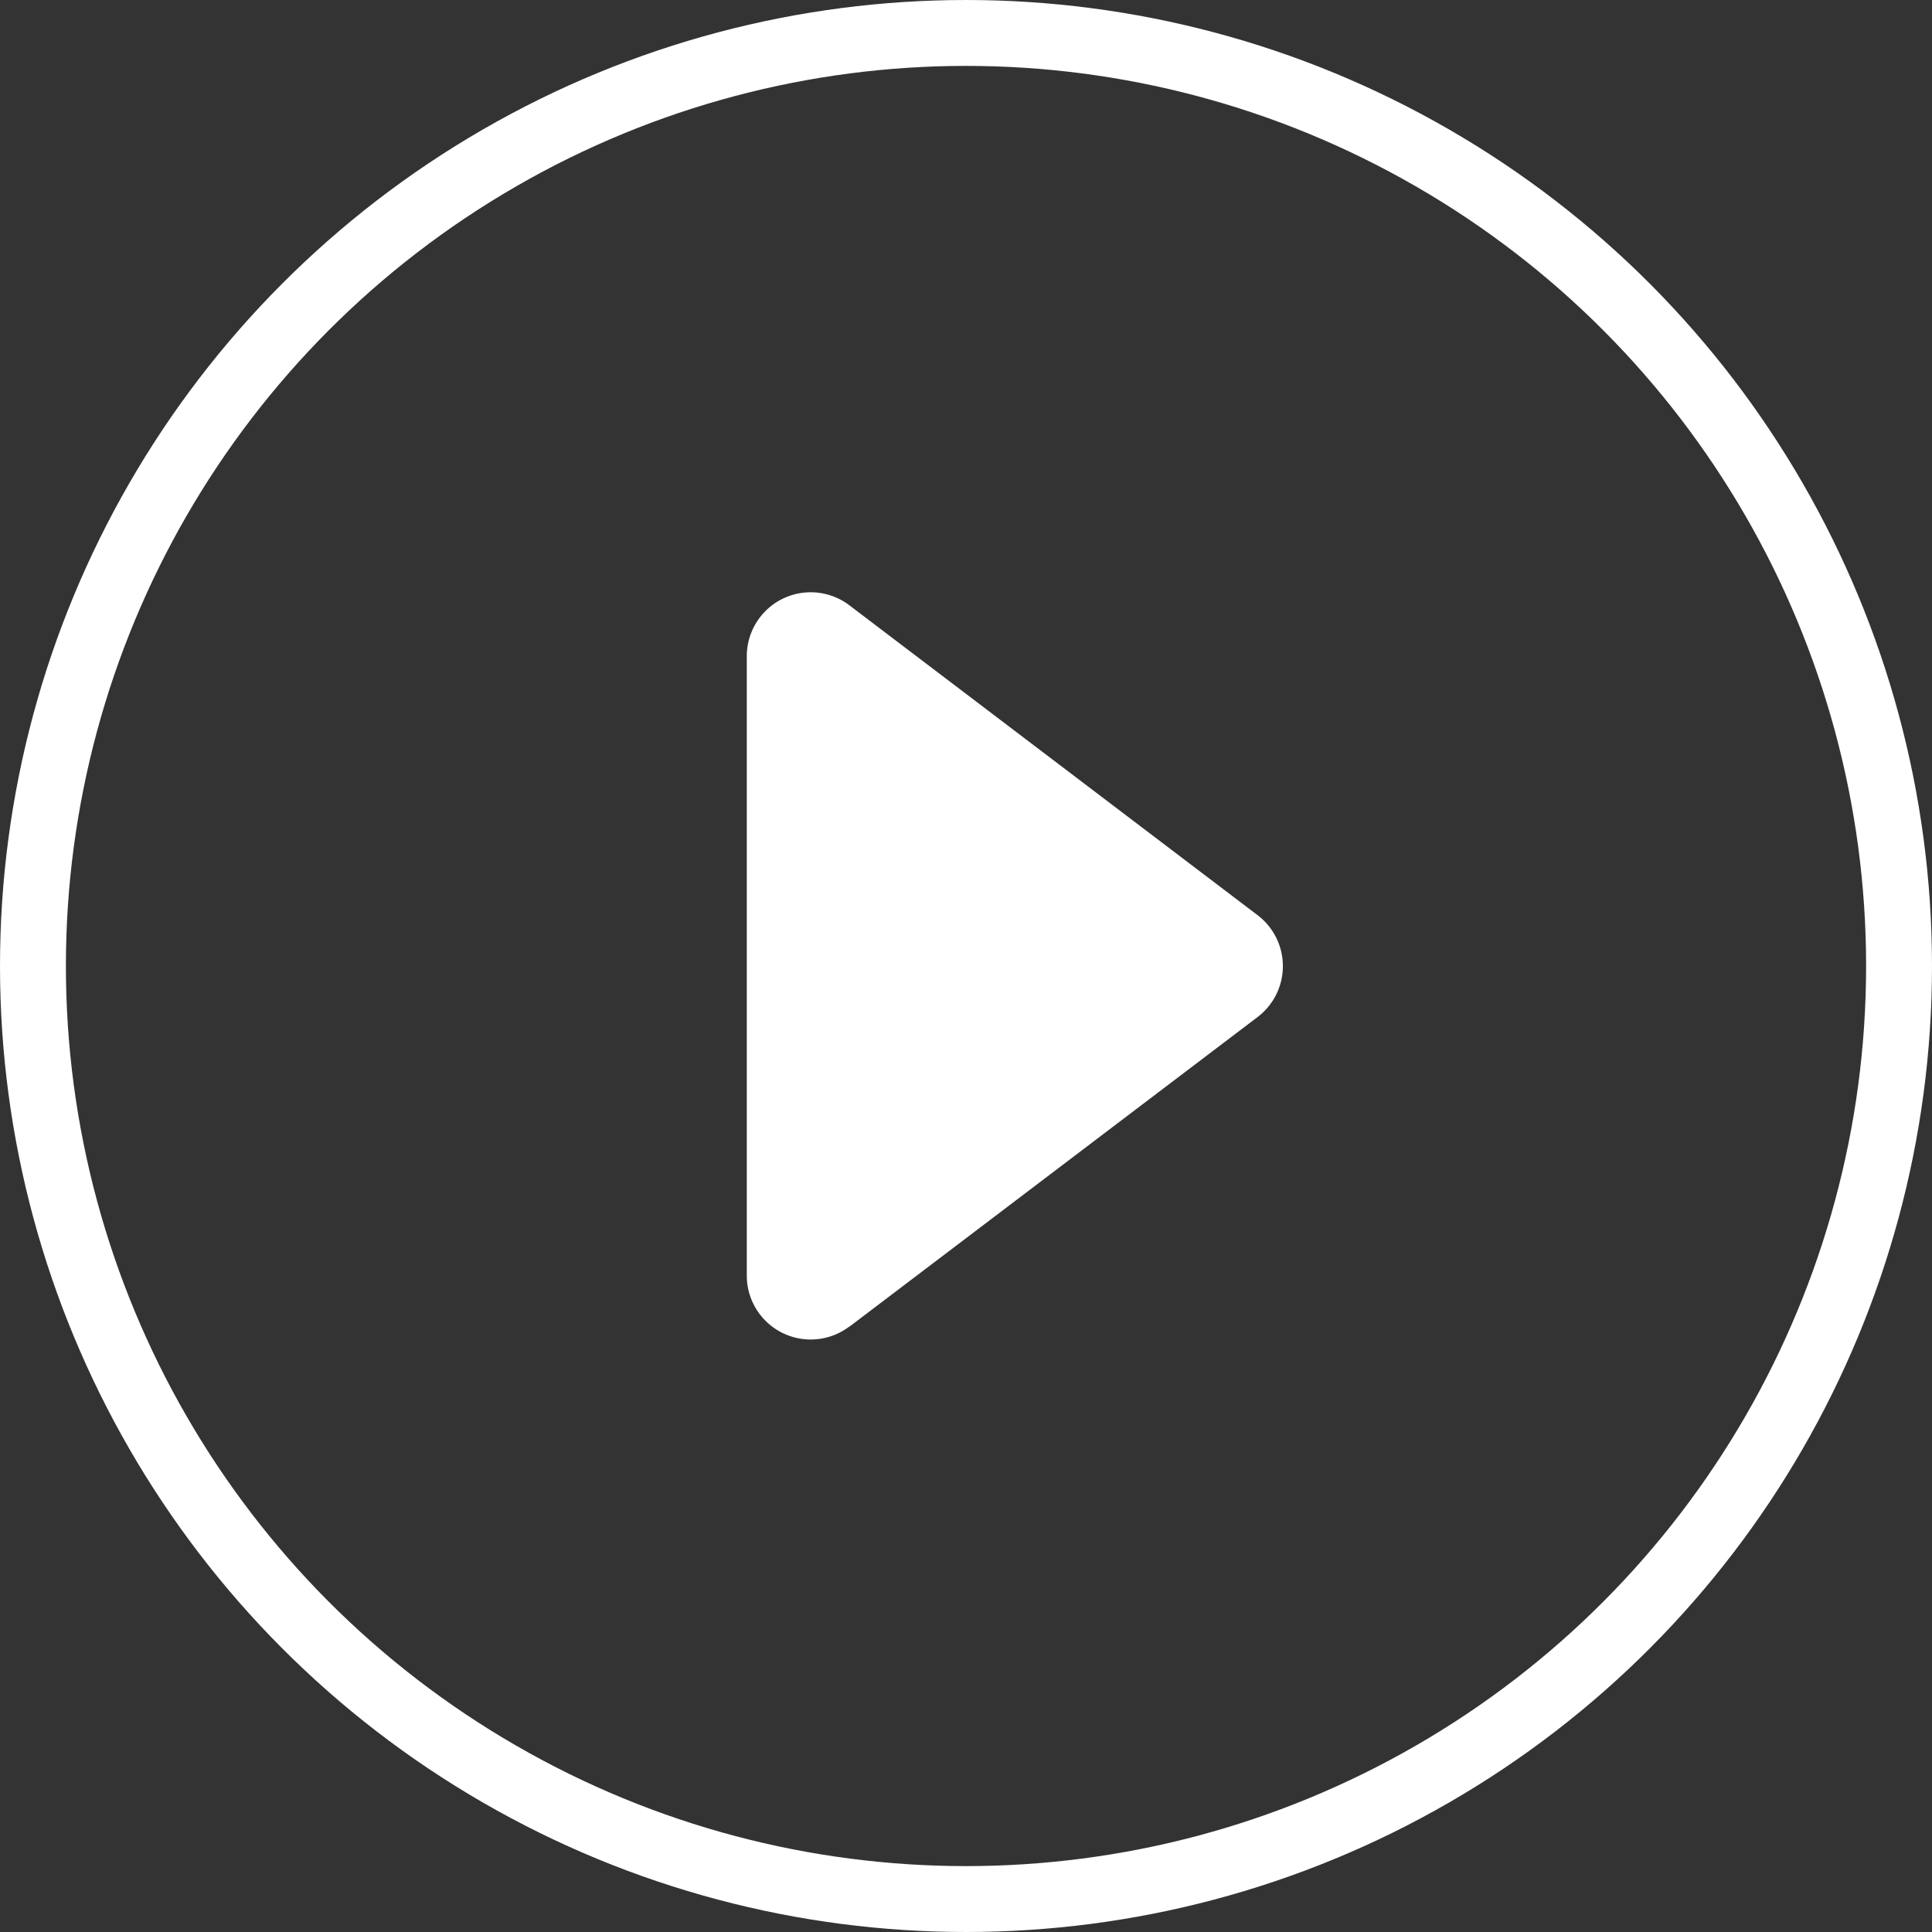 <svg xmlns="http://www.w3.org/2000/svg" viewBox="0 0 87.96 87.96"><rect x="0" y="0" width="87.96" height="87.96" fill="#333333" stroke="none"/><title>Play</title><circle cx="43.98" cy="43.98" r="42.48" style="fill:none;stroke:#fff;stroke-linejoin:round;stroke-width:3px"/><path d="M38.66,60.41l18.6-14.11a2.91,2.91,0,0,0,0-4.63L38.66,27.55A2.91,2.91,0,0,0,34,29.87V58.09a2.91,2.91,0,0,0,4.66,2.31" style="fill:#fff"/></svg>